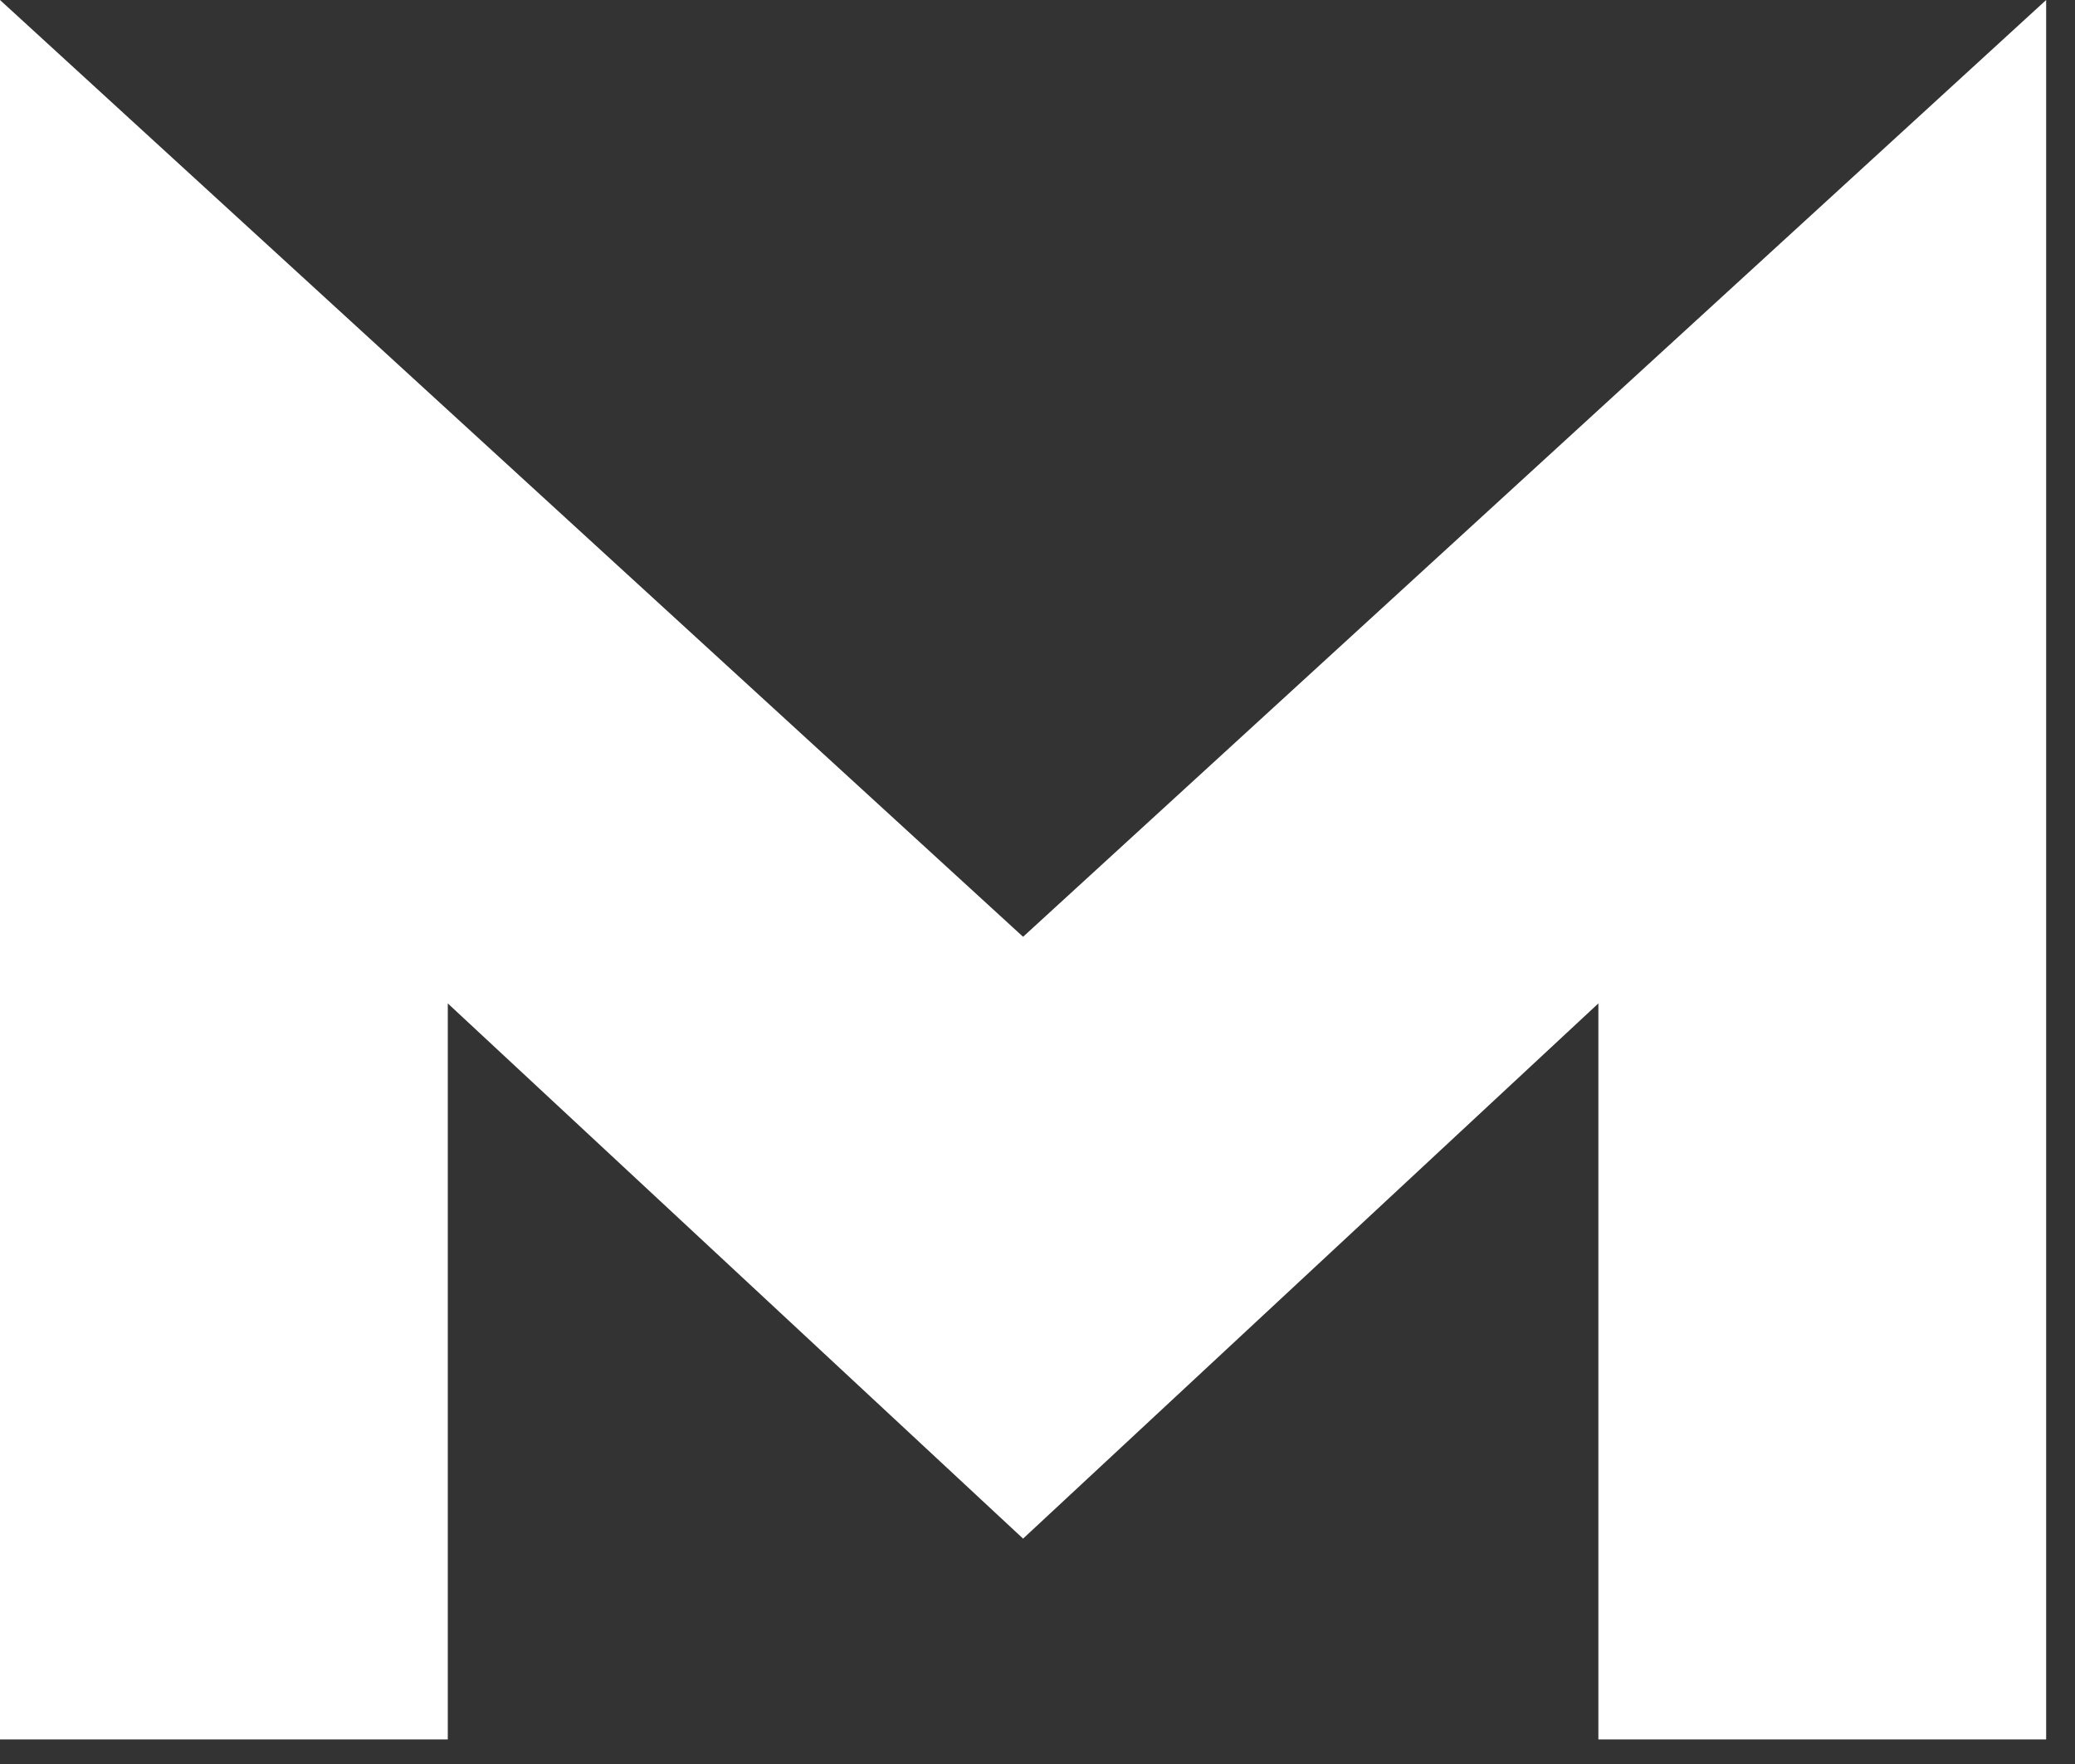 <?xml version="1.0" encoding="utf-8"?>
<svg xmlns="http://www.w3.org/2000/svg" fill="none" height="100%" overflow="visible" preserveAspectRatio="none" style="display: block;" viewBox="0 0 20 17" width="100%">
<rect x="0" y="0" width="20" height="17" fill="#333333" stroke="none"/>
<path d="M0 0V16.763H4.316V9.67L9.861 14.828L15.406 9.67V16.763H19.722V0L9.861 9.028L0 0Z" fill="white" id="Vector"/>
</svg>